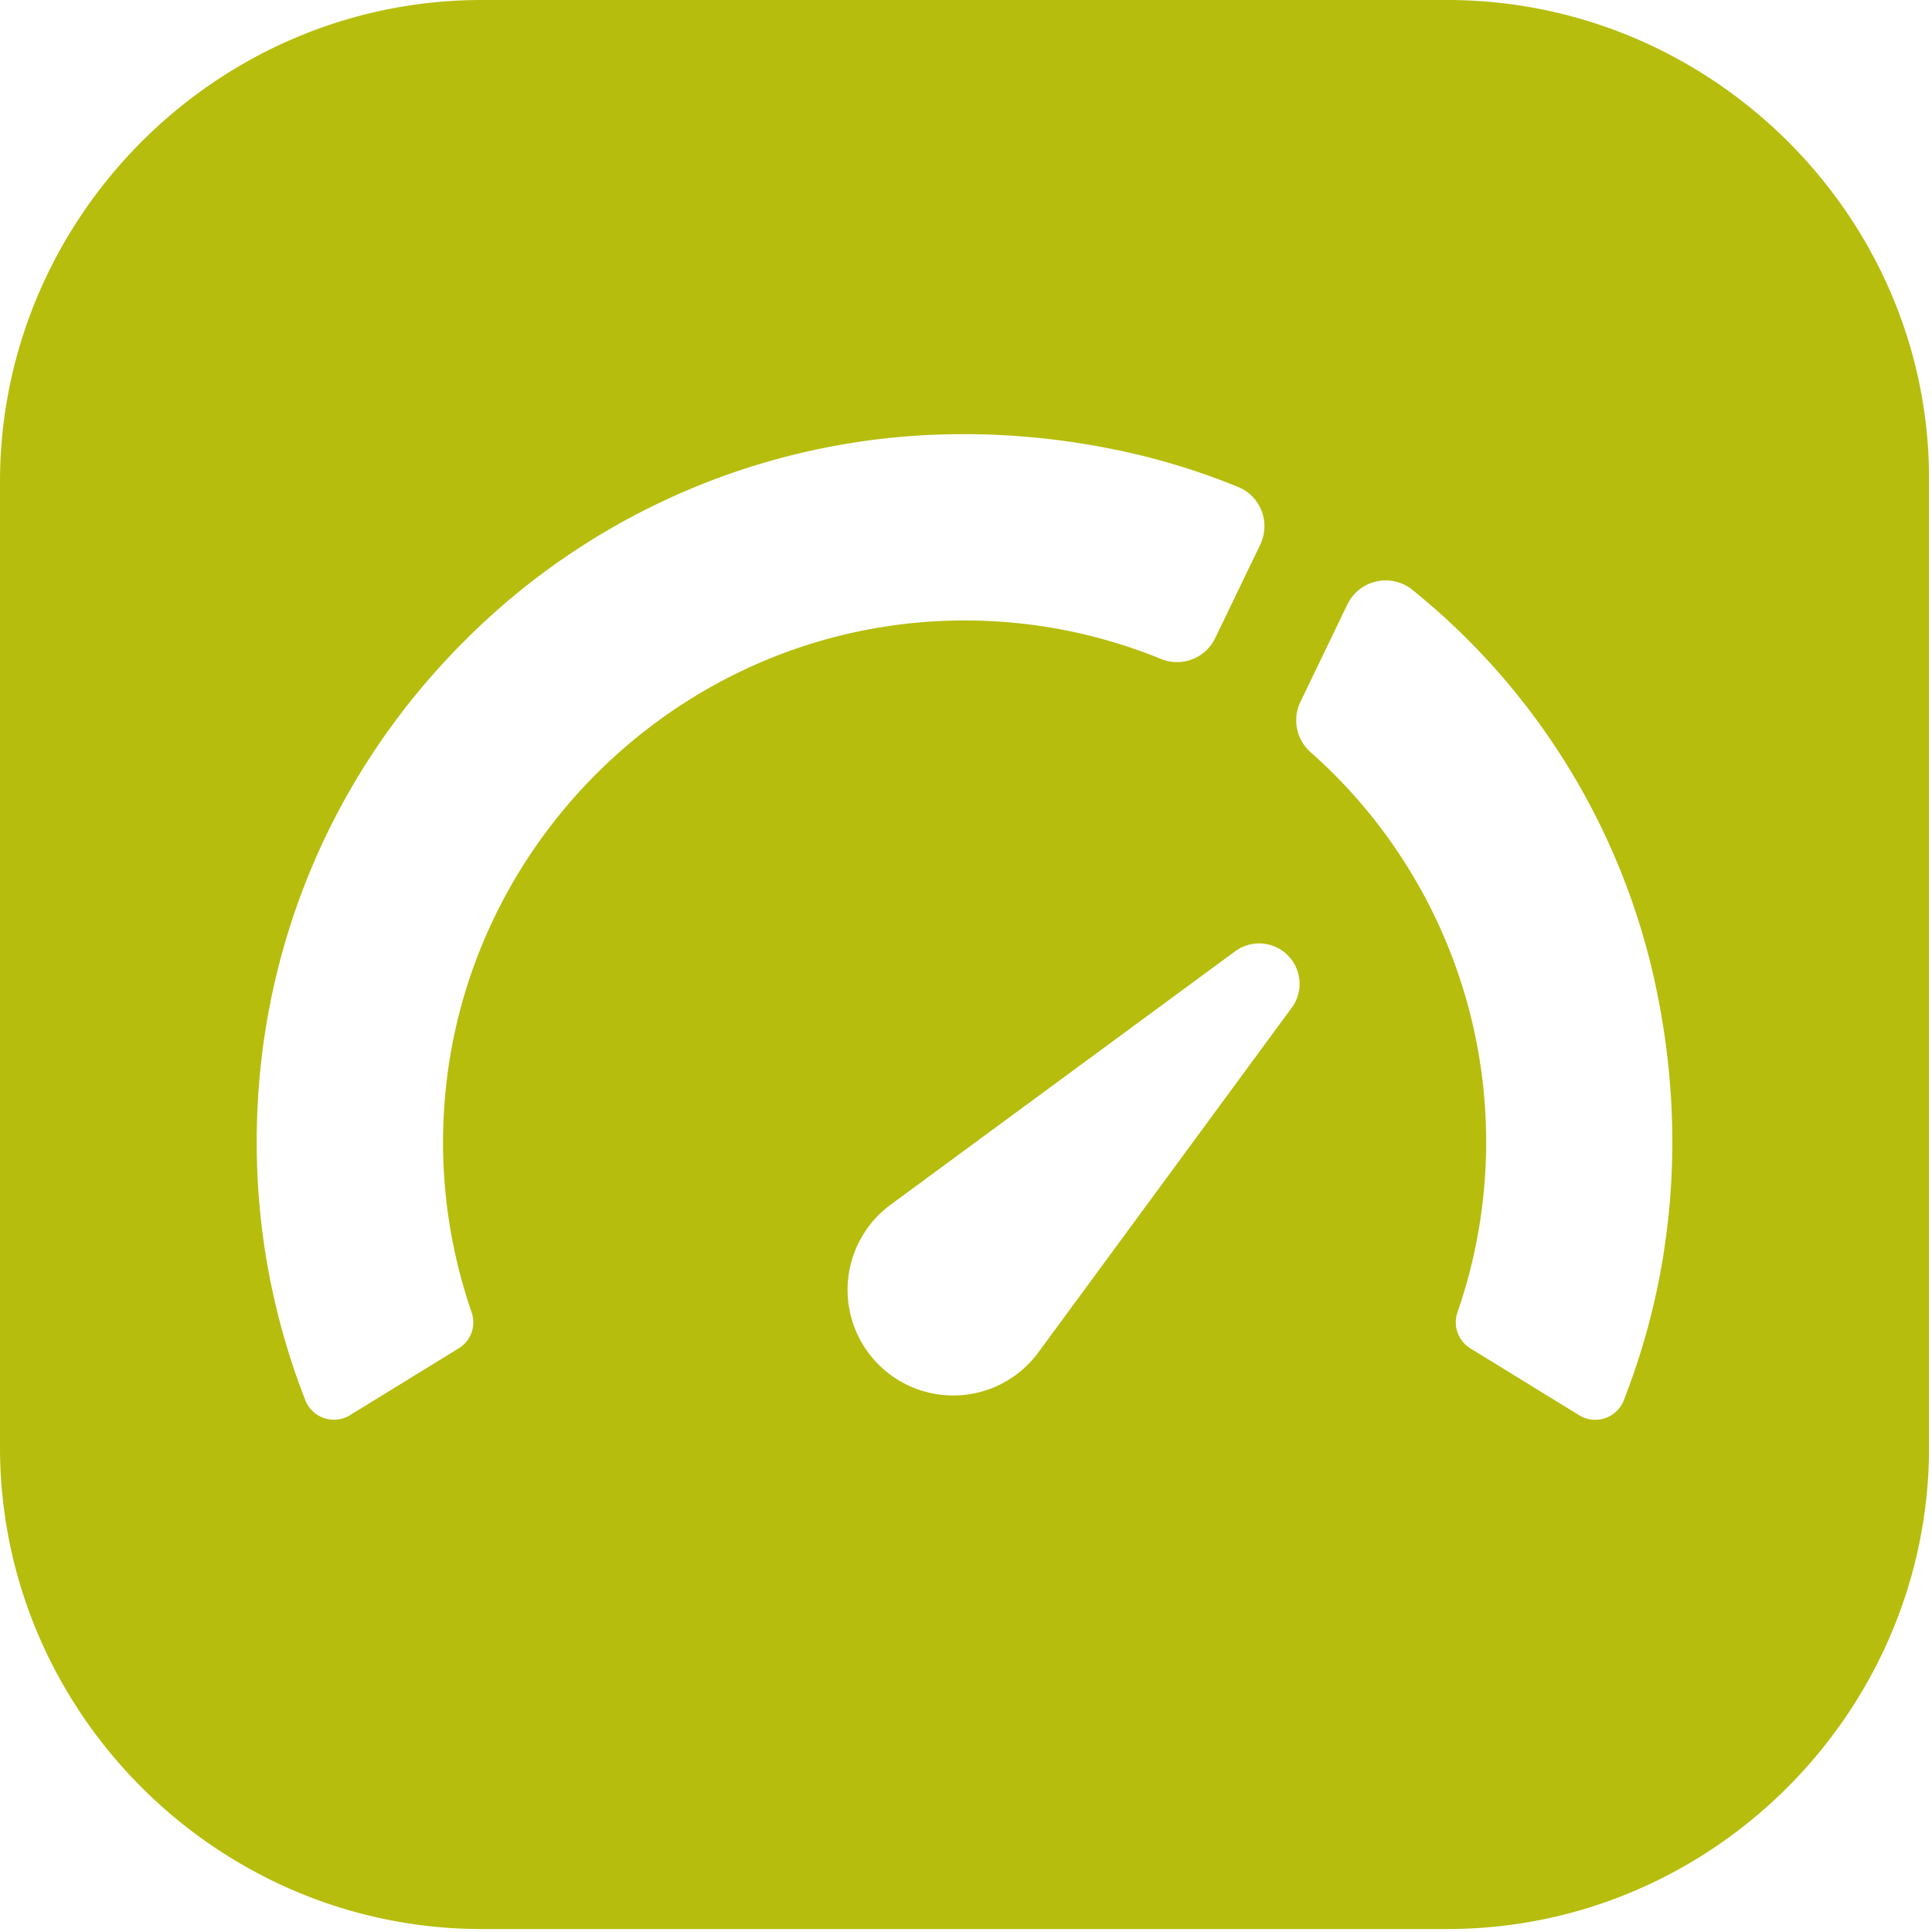 <svg xmlns="http://www.w3.org/2000/svg" width="32" height="32" viewBox="0 0 32 32">
    <path fill="#B6BD0D" fill-rule="evenodd" d="M27.558 20.744a11.652 11.652 0 0 1-.663 2.449.507.507 0 0 1-.737.249l-1.806-1.11a.507.507 0 0 1-.213-.592 8.619 8.619 0 0 0-2.43-9.28.705.705 0 0 1-.17-.835l.778-1.614a.705.705 0 0 1 1.08-.239 11.498 11.498 0 0 1 4.01 6.482c.33 1.508.381 3.018.15 4.49m-6.164-4.05L17.2 22.398a1.75 1.75 0 1 1-2.446-2.446l5.703-4.195a.67.67 0 0 1 .937.937M7.338 18.851a8.652 8.652 0 0 0 .473 2.884.504.504 0 0 1-.212.597l-1.804 1.109a.508.508 0 0 1-.738-.25 11.705 11.705 0 0 1-.805-4.277c0-3.131 1.22-6.075 3.433-8.29a11.647 11.647 0 0 1 8.29-3.433c.846 0 1.706.09 2.556.269.684.144 1.345.347 1.977.606.375.153.54.591.365.956l-.745 1.546a.701.701 0 0 1-.894.348 8.587 8.587 0 0 0-3.258-.639h-.057c-4.698.032-8.547 3.878-8.58 8.574M23.97 0H7.98C3.582 0 0 3.61 0 7.98v15.99c0 4.4 3.61 7.981 7.98 7.981h15.99c4.4 0 7.981-3.61 7.981-7.98V7.98C31.98 3.61 28.37 0 23.971 0"/>
</svg>
